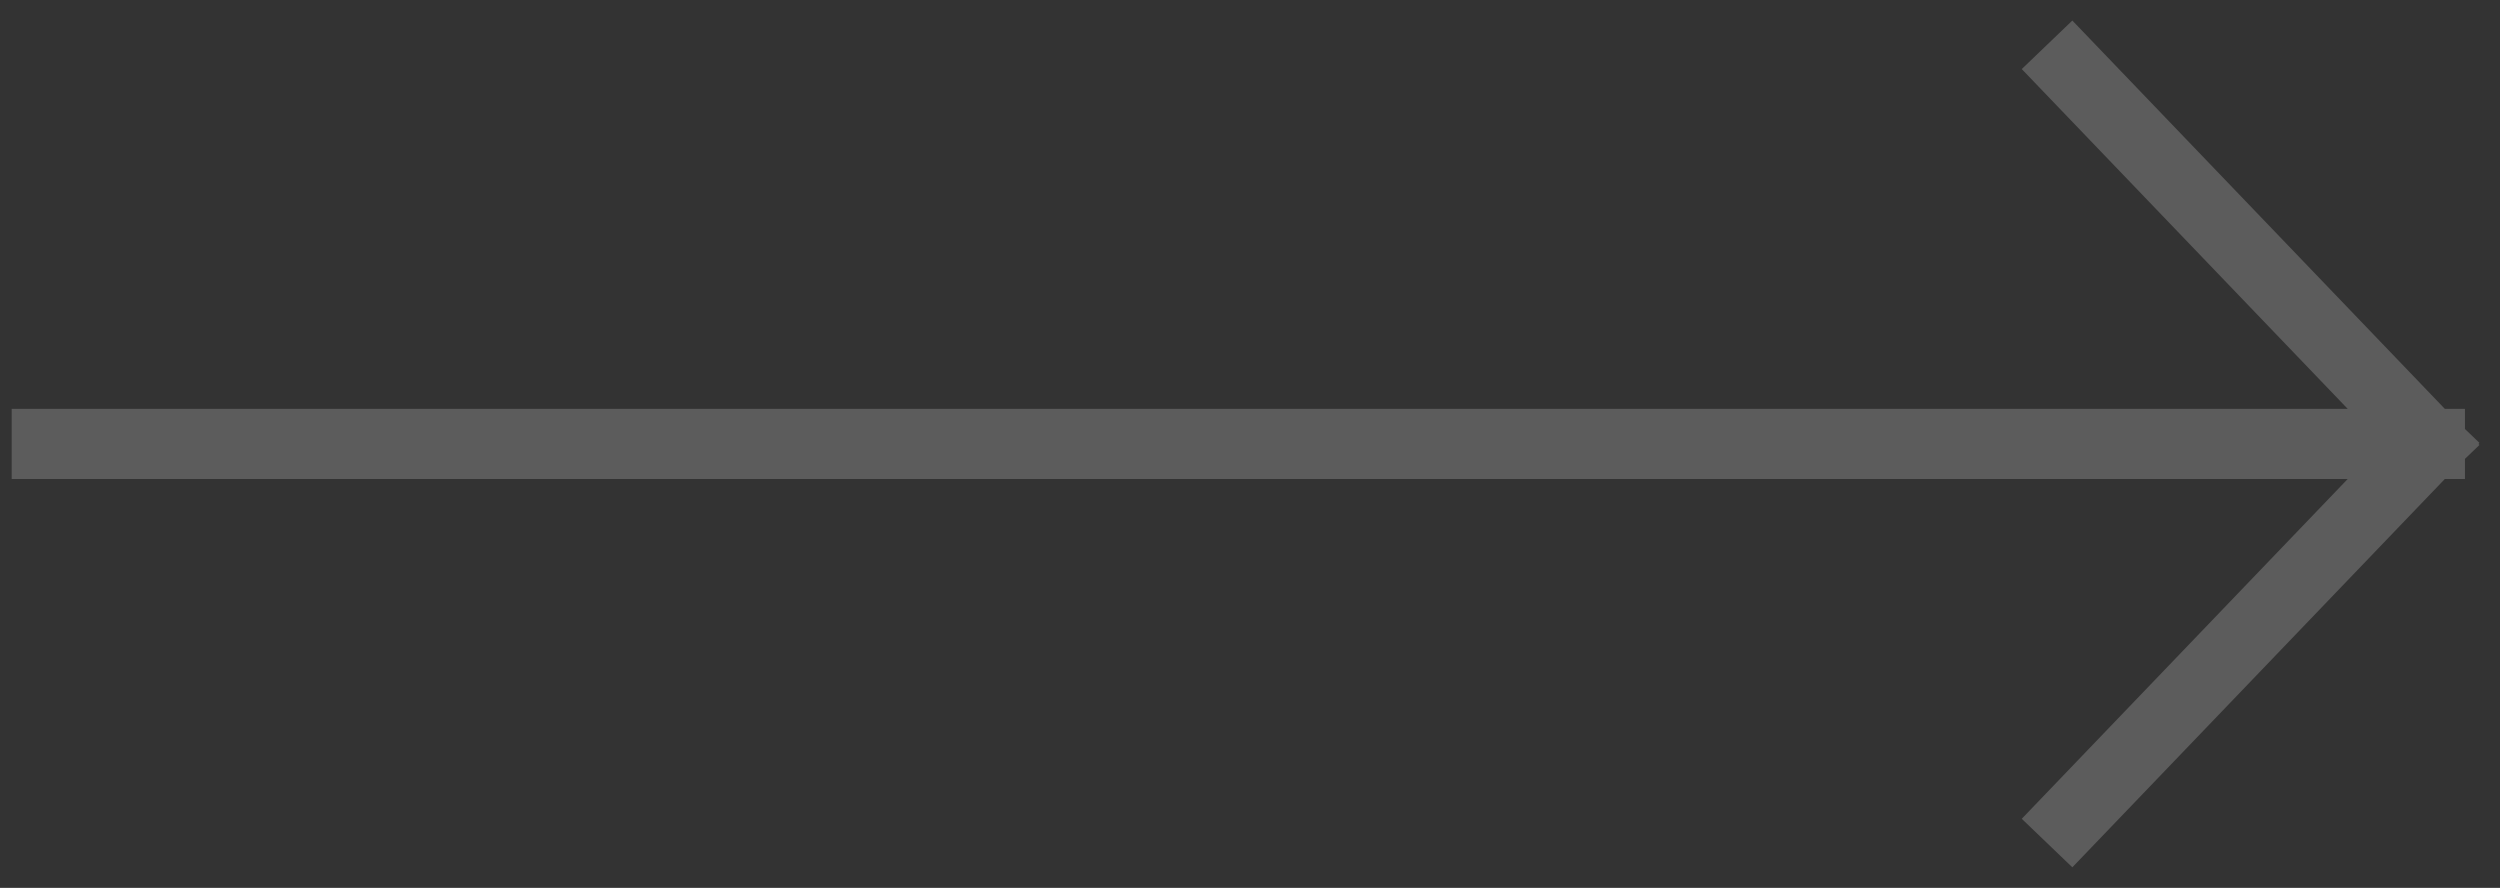 <?xml version="1.0" encoding="UTF-8"?> <svg xmlns="http://www.w3.org/2000/svg" width="107" height="38" viewBox="0 0 107 38" fill="none"><rect x="0" y="0" width="107" height="38" fill="#333333" stroke="none"/><path d="M2 19H104M104 19L88.652 35M104 19L88.652 3" stroke="white" stroke-opacity="0.2" stroke-width="3" stroke-linecap="square"></path></svg> 